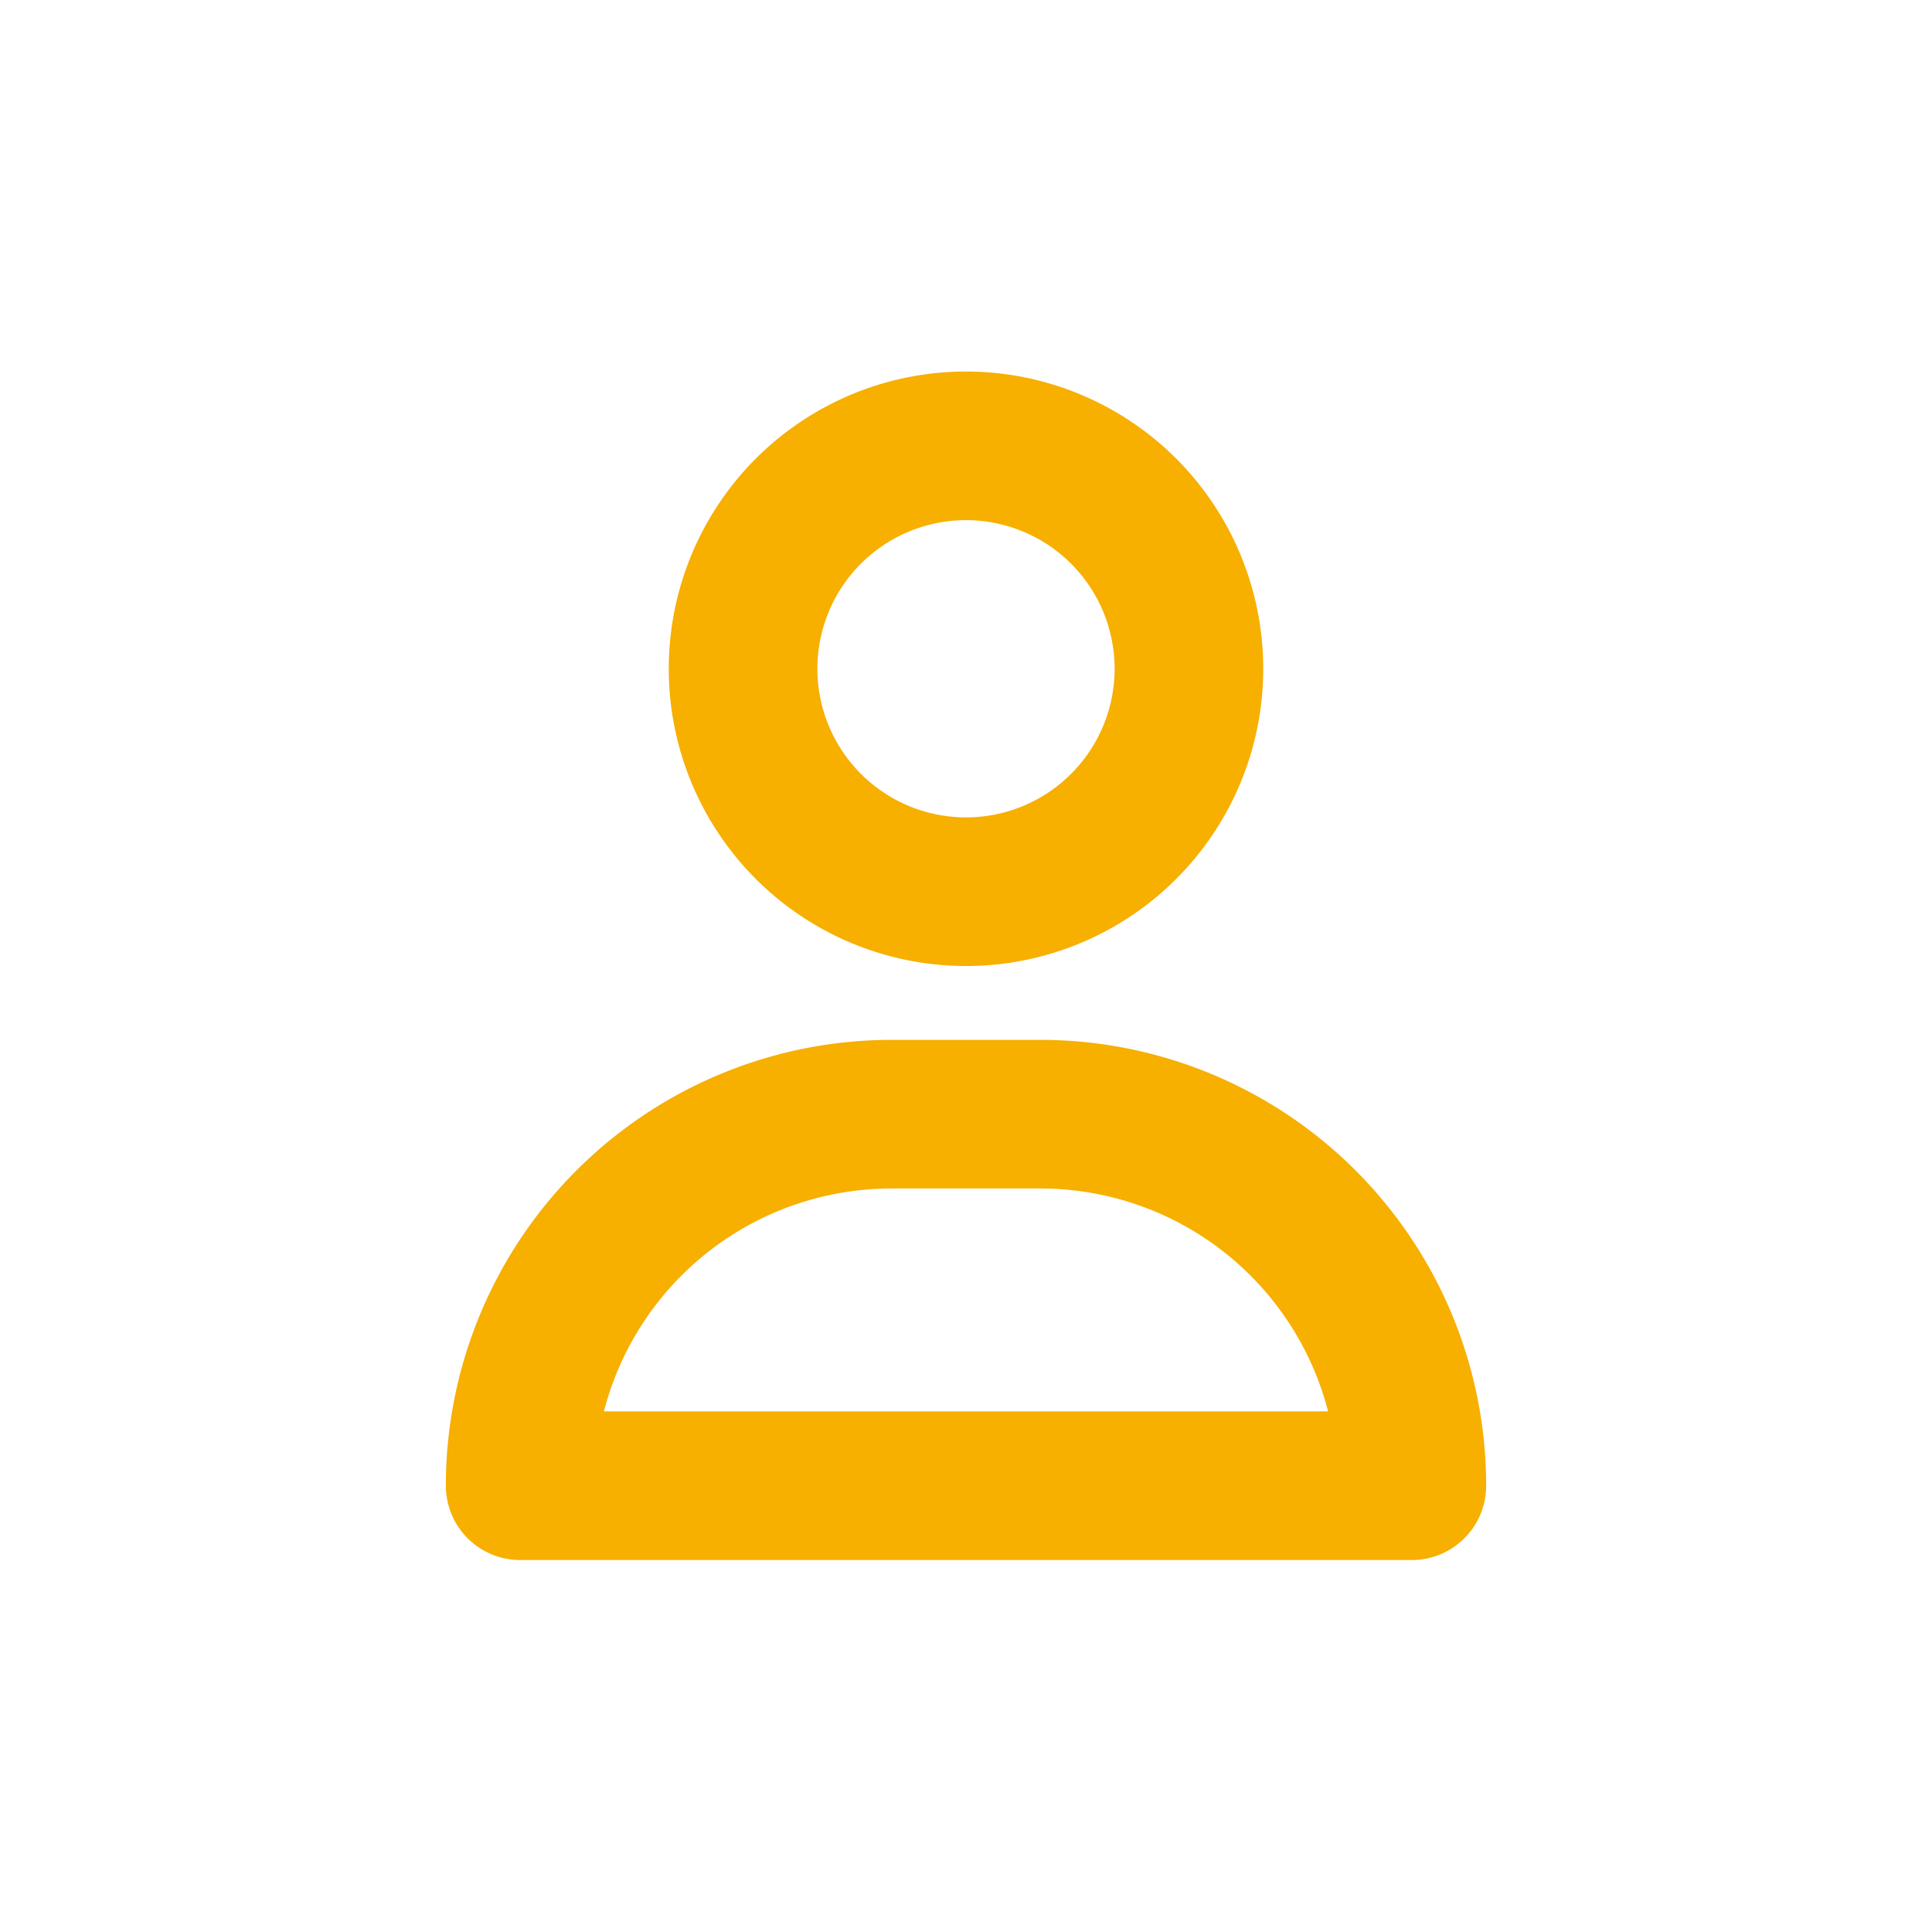 <svg xmlns="http://www.w3.org/2000/svg" viewBox="0 0 26 26">
  <rect id="Rectangle" width="26" height="26" fill="rgba(255,255,255,0)"/>
  <path id="Stroke_103" data-name="Stroke 103" d="M6,3A3,3,0,1,1,3,0,3,3,0,0,1,6,3Z" transform="translate(10 6)" fill="none" stroke="#f7af00" stroke-linecap="round" stroke-linejoin="round" stroke-miterlimit="10" stroke-width="2"/>
  <path id="Stroke_104" data-name="Stroke 104" d="M12,5H0A5,5,0,0,1,5,0H7A5,5,0,0,1,12,5Z" transform="translate(7 14.994)" fill="none" stroke="#f7af00" stroke-linecap="round" stroke-linejoin="round" stroke-miterlimit="10" stroke-width="2"/>
</svg>
